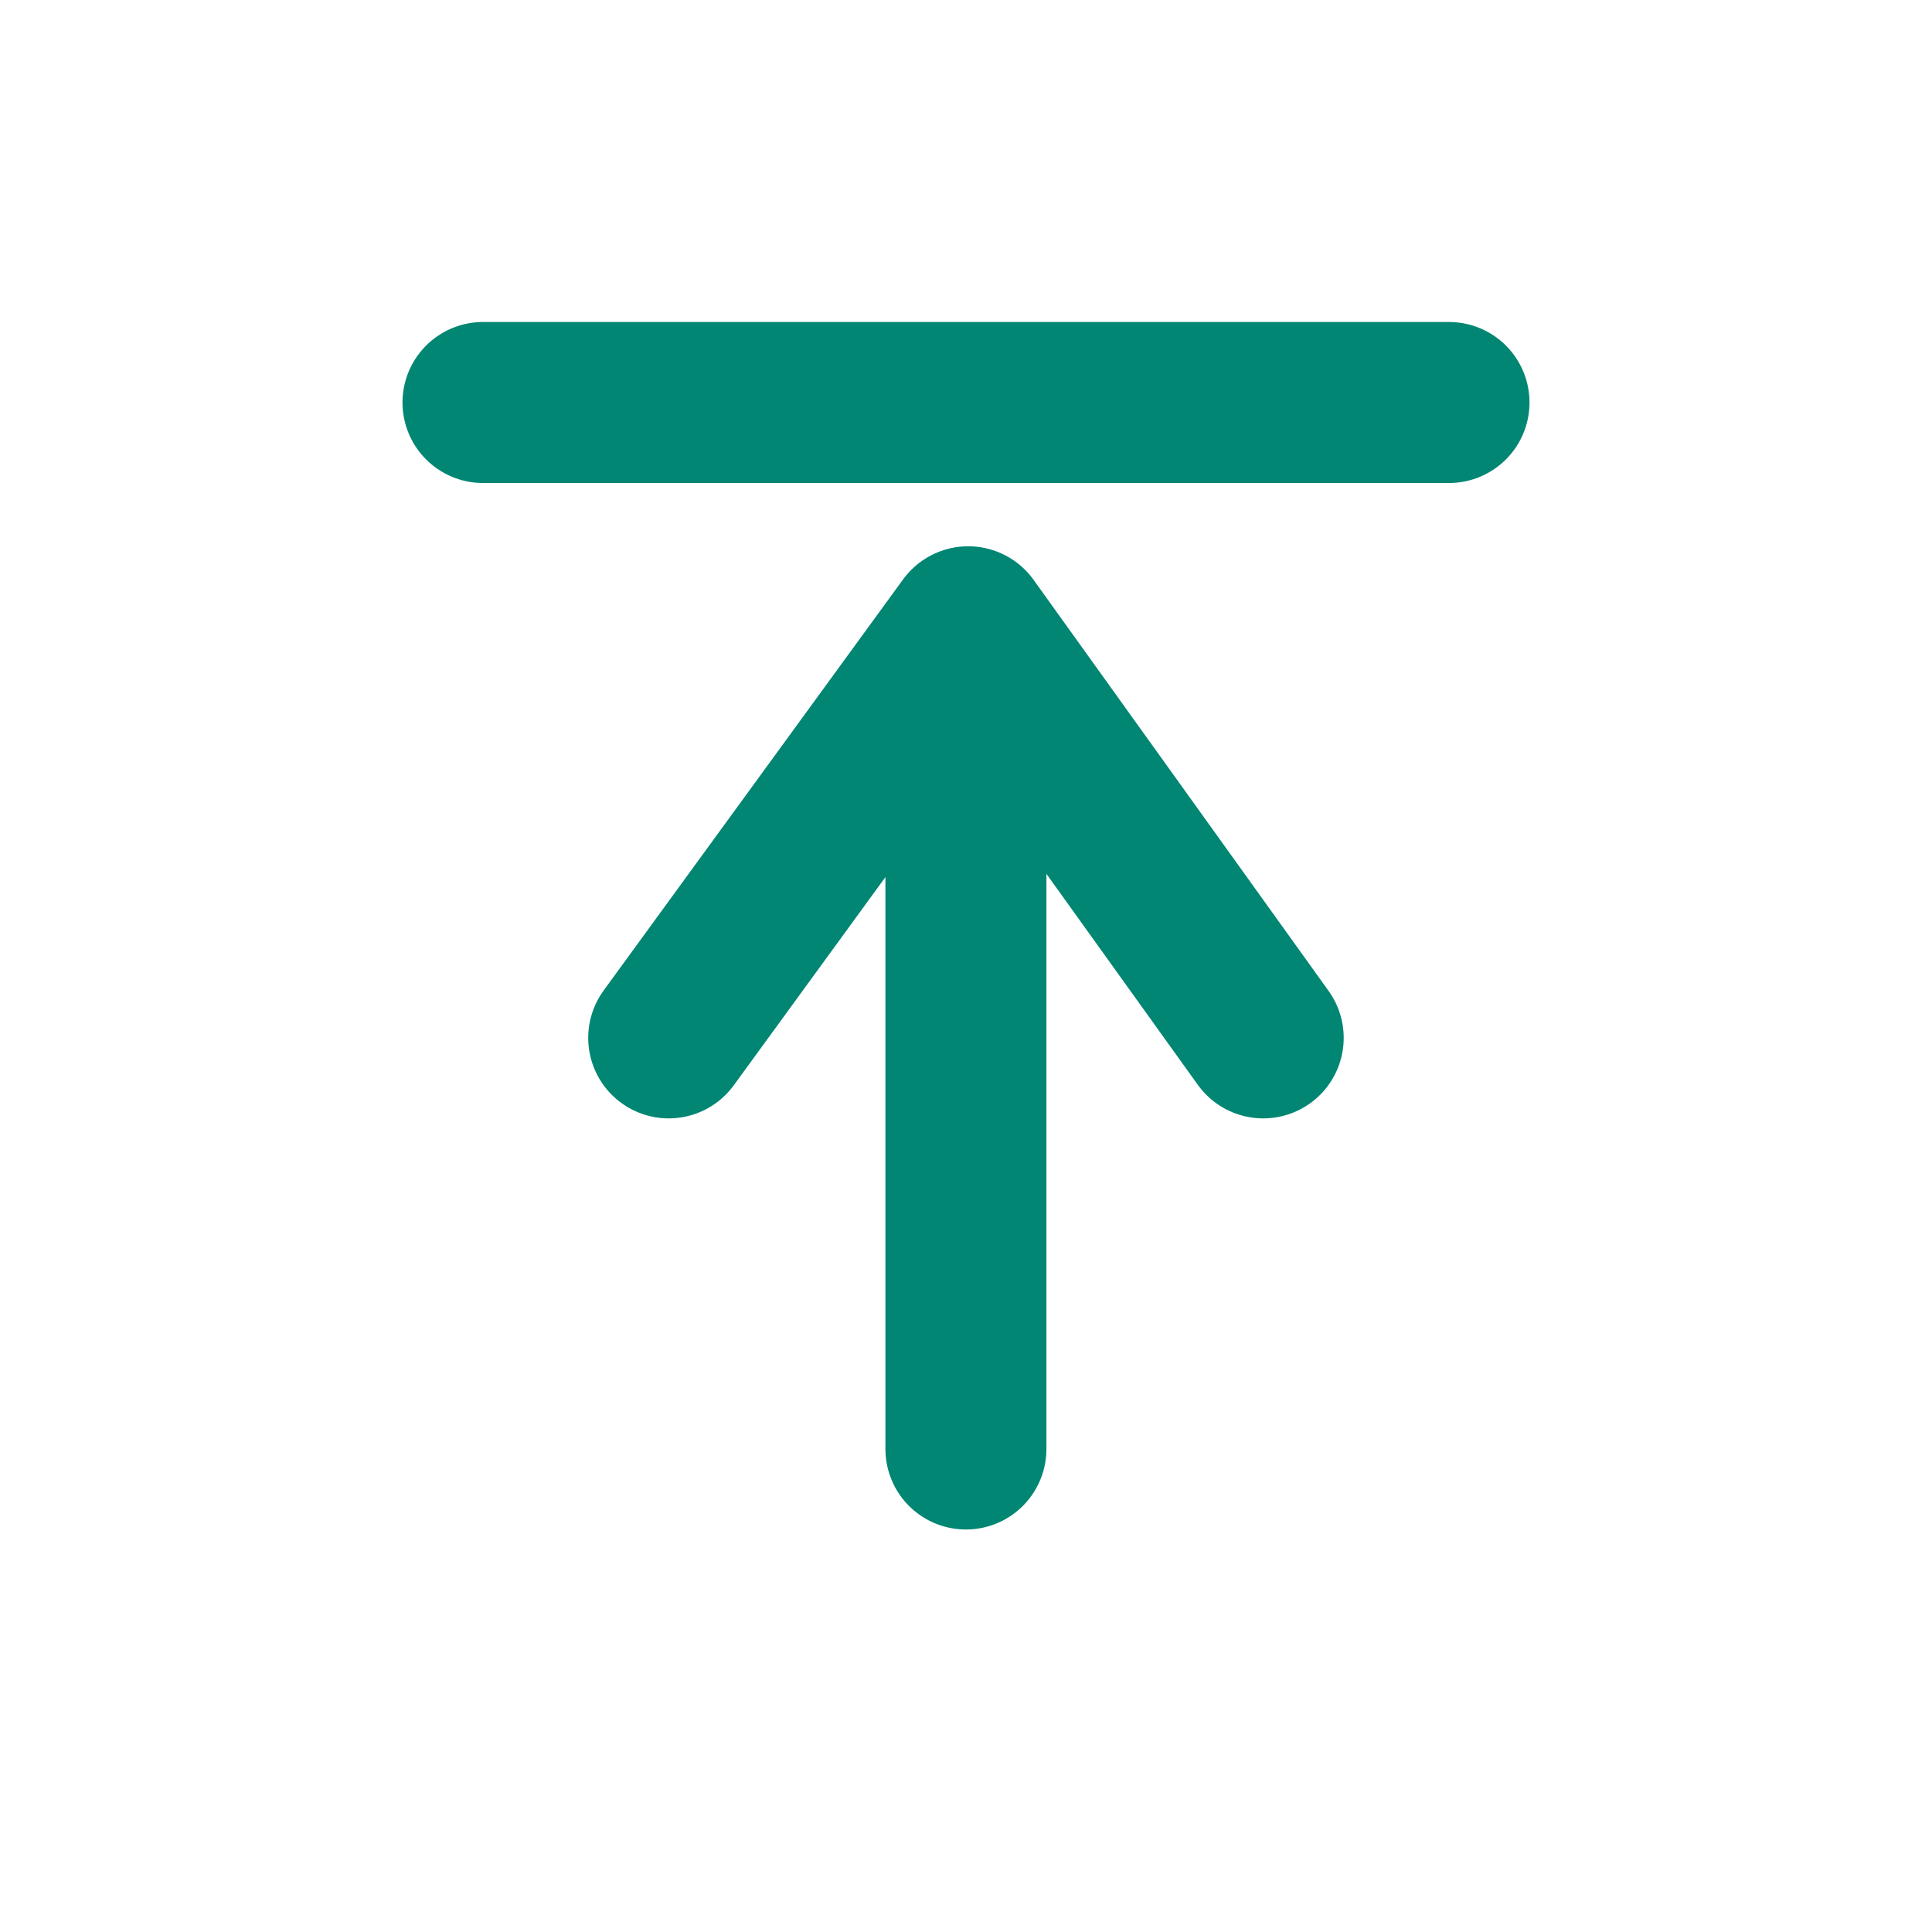 <svg width="24" height="24" viewbox="0 0 24 24" fill="none" xmlns="http://www.w3.org/2000/svg">
    <path d="M6 5H18" stroke="#008673" stroke-width="2" stroke-linecap="round" stroke-linejoin="round"></path>
    <path d="M8.307 12.893L12.027 7.786L15.692 12.893" stroke="#008673" stroke-width="2" stroke-linecap="round" stroke-linejoin="round"></path>
    <path d="M11.999 8.25V18" stroke="#008673" stroke-width="2" stroke-linecap="round" stroke-linejoin="round"></path>
</svg>